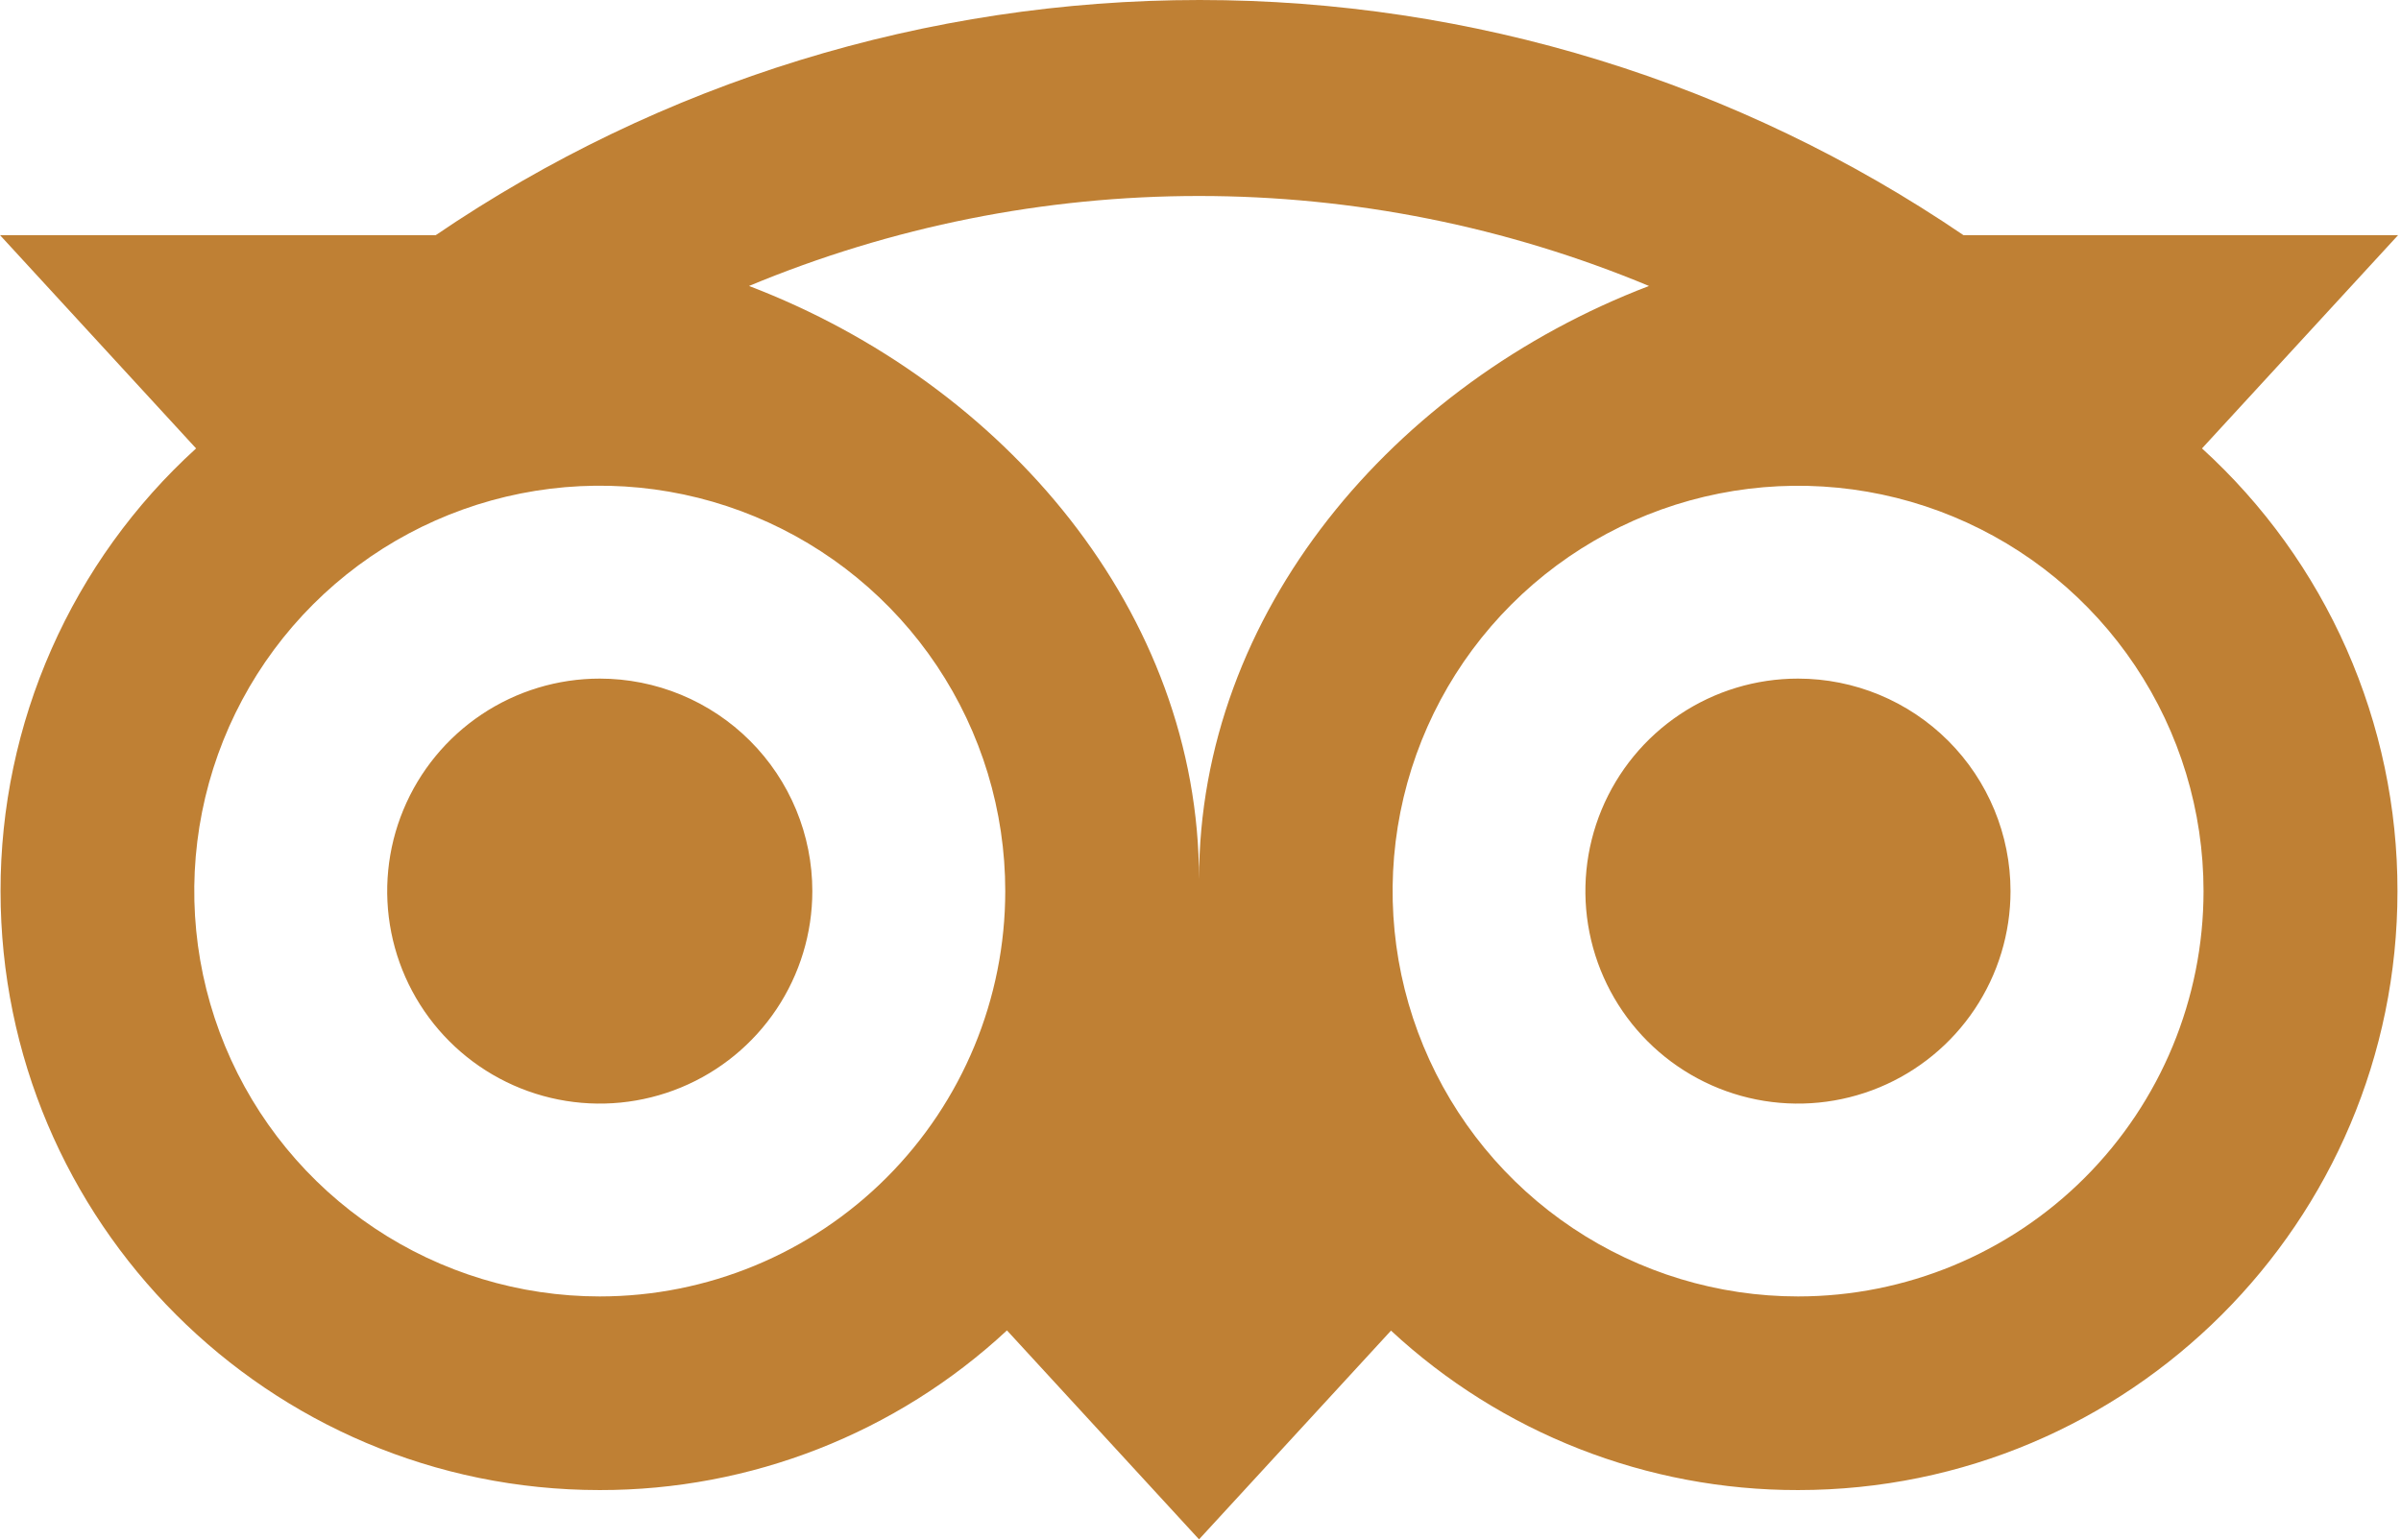 <svg width="790" height="507" viewBox="0 0 790 507" fill="none" xmlns="http://www.w3.org/2000/svg">
<g clip-path="url(#clip0_857_2)">
<path d="M267.28 293.29C267.28 307.123 263.178 320.645 255.493 332.147C247.808 343.648 236.884 352.613 224.105 357.906C211.325 363.2 197.262 364.585 183.695 361.886C170.128 359.188 157.666 352.526 147.885 342.745C138.103 332.964 131.442 320.502 128.744 306.935C126.045 293.368 127.43 279.305 132.724 266.525C138.017 253.745 146.982 242.822 158.483 235.137C169.985 227.452 183.507 223.35 197.34 223.35C206.524 223.35 215.619 225.159 224.105 228.674C232.59 232.189 240.3 237.34 246.795 243.835C253.289 250.33 258.441 258.04 261.956 266.525C265.471 275.011 267.28 284.105 267.28 293.29ZM591.62 223.35C577.785 223.342 564.259 227.437 552.752 235.118C541.245 242.798 532.275 253.718 526.975 266.497C521.675 279.277 520.285 293.34 522.979 306.91C525.673 320.48 532.331 332.946 542.111 342.731C551.89 352.516 564.352 359.181 577.92 361.883C591.489 364.585 605.553 363.202 618.335 357.91C631.118 352.618 642.043 343.653 649.73 332.151C657.417 320.648 661.52 307.125 661.52 293.29C661.52 274.748 654.157 256.964 641.049 243.849C627.941 230.734 610.162 223.361 591.62 223.35ZM788.84 293.29C788.84 402.17 700.5 490.43 591.62 490.43C541.943 490.502 494.085 471.75 457.68 437.95L394.52 506.65L331.32 437.88C294.913 471.724 247.027 490.503 197.32 490.43C88.44 490.43 0.18 402.17 0.18 293.29C0.151 265.86 5.861 238.728 16.941 213.636C28.022 188.544 44.228 166.047 64.52 147.59L0.01 77.4H143.37C217.485 26.969 305.058 0 394.705 0C484.351 0 571.924 26.969 646.04 77.4H789.04L724.52 147.59C744.808 166.049 761.01 188.546 772.087 213.638C783.164 238.73 788.871 265.862 788.84 293.29ZM330.76 293.29C330.762 266.902 322.938 241.105 308.279 219.163C293.62 197.221 272.783 180.119 248.404 170.019C224.025 159.919 197.199 157.276 171.317 162.422C145.435 167.569 121.661 180.276 103.001 198.934C84.341 217.593 71.633 241.366 66.484 267.247C61.335 293.129 63.977 319.955 74.075 344.335C84.173 368.715 101.274 389.553 123.215 404.214C145.156 418.875 170.951 426.7 197.34 426.7C232.722 426.697 266.655 412.641 291.675 387.623C316.696 362.604 330.754 328.673 330.76 293.29ZM542.57 94.12C495.656 74.57 445.334 64.505 394.51 64.505C343.685 64.505 293.364 74.57 246.45 94.12C330.66 126.32 394.52 201.65 394.52 289.45C394.52 201.66 458.37 126.33 542.57 94.12ZM725.03 293.29C725.03 266.904 717.205 241.111 702.546 219.171C687.887 197.232 667.051 180.133 642.674 170.035C618.296 159.938 591.472 157.296 565.593 162.444C539.714 167.591 515.942 180.297 497.285 198.955C478.627 217.613 465.921 241.384 460.773 267.263C455.626 293.142 458.268 319.966 468.365 344.344C478.462 368.721 495.562 389.557 517.501 404.216C539.44 418.876 565.234 426.7 591.62 426.7C627.001 426.697 660.933 412.641 685.952 387.622C710.971 362.604 725.027 328.672 725.03 293.29Z" fill="#BF8034"/>
</g>
<defs>
<clipPath id="clip0_857_2">
<rect width="789.04" height="506.65" fill="white"/>
</clipPath>
</defs>
</svg>

